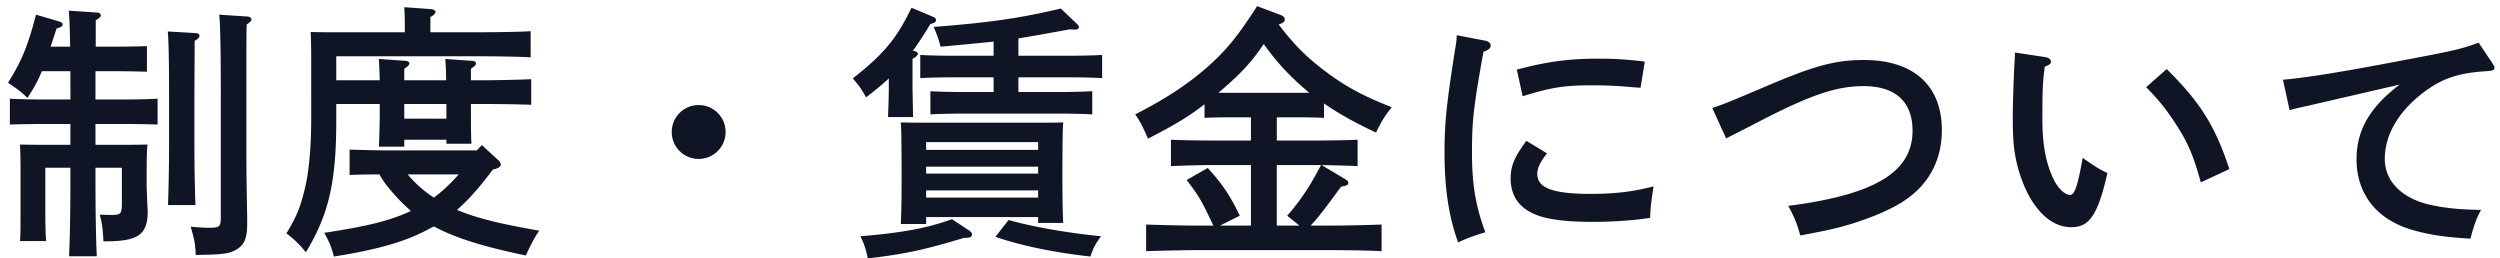 <svg width="300" height="31" fill="none" xmlns="http://www.w3.org/2000/svg"><path d="M11.456 20.128v1.28c0 4.192.064 7.296.16 9.344H8.288c.096-2.08.16-5.216.16-9.344v-1.28H5.44v5.408c0 1.472.032 2.688.096 3.392H2.4c.064-.768.064-1.824.064-3.392V20.16c0-1.024-.032-2.24-.064-2.816 1.12.032 2.08.032 3.52.032h2.528V14.88H5.024c-1.056 0-2.848.032-3.84.064V11.84c.96.064 2.592.096 3.84.096h3.424V8.544H5.024c-.512 1.248-.992 2.08-1.728 3.2-.864-.8-.864-.8-2.336-1.824 1.6-2.528 2.368-4.352 3.36-8.16l2.624.768c.416.128.576.224.576.416 0 .192-.192.32-.736.48-.256.832-.512 1.536-.704 2.176h2.336c-.032-2.272-.096-3.712-.16-4.32l3.36.224c.288 0 .48.16.48.32 0 .192-.16.352-.608.608V5.6h2.336c1.216 0 2.848-.032 3.808-.064v3.072c-.96-.032-2.752-.064-3.808-.064h-2.368v3.392h3.648c1.216 0 2.848-.032 3.808-.096v3.104c-.96-.032-2.752-.064-3.808-.064h-3.648v2.496h2.72c1.408 0 2.4 0 3.52-.032-.064.576-.096 1.792-.096 2.816v2.112c0 .48.064 1.696.096 2.56l.032.512c0 2.816-1.152 3.616-5.056 3.616h-.256c-.096-1.6-.16-2.112-.448-3.2.896.032 1.312.032 1.504.032.992 0 1.152-.16 1.152-1.312v-4.352h-3.168zM26.304 1.76l3.424.224c.256.032.448.16.448.352 0 .16-.16.32-.576.608-.032 1.088-.032 1.088-.032 8.224v8c0 1.44.032 3.36.096 7.2v.416c0 1.664-.288 2.464-1.056 3.008-.896.64-1.728.768-5.12.8-.064-1.344-.128-1.728-.608-3.392.96.096 1.536.128 2.272.128 1.216 0 1.344-.128 1.344-1.344V11.168c0-5.216-.064-8.416-.192-9.408zm-6.176 2.016l3.328.192c.32.032.48.128.48.32s-.16.384-.576.608c0 .672 0 .672-.032 6.4v5.824c0 3.392.064 5.92.128 7.488H20.16c.064-1.76.128-4.224.128-7.488v-5.824c0-4.192-.064-6.752-.16-7.52zm39.36 16.48l-.352.096c-1.28 1.728-2.656 3.392-4.288 4.832 2.24.96 4.928 1.632 9.856 2.496-.576.864-.992 1.632-1.6 2.976-5.12-1.056-8.48-2.112-11.04-3.488-.224.128-.448.224-.672.352-2.752 1.472-6.048 2.432-11.328 3.264-.288-1.152-.512-1.664-1.152-2.848 5.312-.8 8.032-1.504 10.4-2.624a21.744 21.744 0 01-2.784-2.912 9.858 9.858 0 01-.992-1.472c-1.216 0-2.656.032-3.584.064v-3.04c1.184.032 3.168.096 4.48.096h10.784l.608-.64 1.984 1.824c.16.16.288.352.288.544 0 .192-.224.352-.608.48zm-4.448.672h-6.112a13.697 13.697 0 003.136 2.784c1.088-.8 2.08-1.76 2.976-2.784zM40.352 9.632h5.216c-.032-1.12-.064-1.984-.096-2.56l3.104.224c.352 0 .544.128.544.32s-.192.352-.608.64v1.376h5.024c0-1.12-.064-1.984-.096-2.56l3.136.224c.352 0 .544.128.544.32s-.192.352-.608.64v1.376h1.472c1.696 0 4.288-.064 5.76-.128v3.072c-1.472-.064-4.064-.096-5.76-.096h-1.472v.544c0 1.664 0 3.36.064 4.224h-3.008v-.48h-5.056v.832h-3.04c.032-.96.096-2.56.096-3.968V12.48h-5.216v1.984c0 7.36-.896 11.264-3.648 15.808-.832-1.024-1.408-1.568-2.336-2.272 1.248-2.016 1.76-3.328 2.304-5.76.448-2.08.672-4.928.672-8V6.656c0-.992-.032-2.208-.064-2.816 1.056.032 2.144.032 3.52.032h7.776v-.928c0-.896-.032-1.6-.064-2.08l3.136.224c.416.032.608.16.608.352 0 .16-.16.352-.608.608v1.824h5.632c1.984 0 4.736-.032 6.4-.128V6.88c-1.664-.096-4.544-.128-6.4-.128H40.352v2.88zm13.216 2.848h-5.056v1.76h5.056v-1.76zm30.272.128a3.223 3.223 0 013.232 3.232 3.223 3.223 0 01-3.232 3.232 3.223 3.223 0 01-3.232-3.232 3.223 3.223 0 013.232-3.232zM109.376.928l2.592 1.088c.224.096.352.224.352.384 0 .224-.16.352-.672.48a48.024 48.024 0 01-2.112 3.232c.352 0 .608.16.608.32 0 .192-.192.384-.64.64v3.776l.064 3.2h-3.008c.032-.64.096-2.56.096-3.2v-1.44c-.768.736-1.664 1.44-2.72 2.272-.736-1.248-.736-1.248-1.6-2.272 3.712-2.912 5.28-4.8 7.04-8.48zm1.76 25.12v.832h-3.04c.064-1.216.096-3.136.096-5.28v-1.824c-.032-4.032-.032-4.032-.096-5.088 1.12.032 1.76.032 2.72.032h14.048c1.12 0 1.952 0 2.72-.032-.064 1.024-.064 1.024-.096 5.088v1.344c0 2.528.032 4.416.096 5.632h-3.008v-.704h-13.44zm0-8.064h13.44v-.928h-13.44v.928zm0 2.016v.832h13.44V20h-13.44zm0 2.848v.864h13.44v-.864h-13.44zm11.072-18.24v2.08h6.208c1.248 0 2.88-.032 3.84-.096v2.784c-.96-.064-2.784-.096-3.84-.096h-6.208v1.76h5.024c1.216 0 2.88-.032 3.84-.096v2.784c-.992-.064-2.784-.096-3.84-.096h-11.776c-1.056 0-2.848.032-3.808.096v-2.784c.96.064 2.592.096 3.808.096h3.776V9.28h-4.992c-1.056 0-2.848.032-3.808.096V6.592c.96.064 2.592.096 3.808.096h4.992V4.992c-1.568.16-3.456.352-6.368.608-.256-.992-.48-1.6-.832-2.368 6.592-.512 10.272-1.024 15.264-2.208l1.92 1.824c.16.16.256.288.256.416 0 .16-.192.288-.448.288-.128 0-.256 0-.64-.032-2.816.512-4.576.832-6.176 1.088zm-2.752 23.808l1.568-2.016c3.072.864 7.04 1.536 11.104 1.952-.672.896-.96 1.472-1.28 2.432-4.32-.48-8.384-1.312-11.392-2.368zm-3.712.128h-.064c-4.864 1.472-7.168 1.952-11.552 2.464-.192-1.024-.48-1.92-.896-2.656 5.024-.416 7.968-.96 11.008-2.048l2.048 1.344c.224.16.352.32.352.48 0 .32-.224.416-.896.416zm43.136-16.128v1.728a59.239 59.239 0 00-2.56-.064h-3.104v2.784h4.608c1.472 0 3.712-.032 5.088-.096v3.168c-1.152-.064-2.912-.096-4.32-.128l2.784 1.664c.288.16.416.288.416.448 0 .288-.16.352-.864.48-2.016 2.752-2.592 3.52-3.648 4.672h2.144c2.016 0 4.768-.064 6.368-.128v3.2c-1.696-.096-4.416-.128-6.368-.128h-15.488c-1.792 0-4.672.064-6.4.128v-3.2c1.664.064 4.544.128 6.4.128h1.664c-1.408-3.008-1.728-3.552-3.2-5.472l2.528-1.44c1.696 1.824 2.784 3.456 3.84 5.728l-2.368 1.184h3.712v-7.264h-4.48c-1.664 0-3.744.064-5.12.128v-3.168c1.376.064 3.456.096 5.12.096h4.48V14.08h-3.04c-.832 0-1.856.032-2.528.064v-1.632c-1.888 1.472-3.616 2.496-6.784 4.128-.608-1.408-1.024-2.208-1.536-2.912 3.616-1.856 6.176-3.52 8.608-5.632 2.304-2.048 3.712-3.744 6.016-7.36l2.816 1.056c.352.128.512.32.512.544 0 .256-.192.416-.736.608 1.824 2.368 3.232 3.808 5.376 5.44 2.496 1.92 4.672 3.104 8.192 4.48-.832 1.056-1.216 1.664-1.888 3.04-2.336-1.088-4.384-2.208-6.24-3.488zm-1.76-1.28l-.224-.192c-1.952-1.632-3.552-3.296-5.248-5.664-1.472 2.208-2.816 3.616-5.248 5.696l-.192.16h10.912zm-3.904 8.672v7.264h2.72l-1.472-1.184a26.665 26.665 0 002.432-3.232c.608-.928 1.088-1.856 1.632-2.848h-5.312zm29.504-8.256l-.704-3.2c3.776-.992 6.272-1.312 9.824-1.312 1.984 0 3.424.096 5.536.352l-.512 3.136a26.715 26.715 0 01-1.312-.096c-1.984-.16-2.912-.192-4.672-.192-3.136 0-4.8.256-8.16 1.312zm.448 5.344l2.464 1.504c-.896 1.184-1.152 1.792-1.152 2.496 0 1.664 1.888 2.368 6.368 2.368 2.976 0 5.056-.256 7.584-.896-.256 1.536-.384 2.592-.416 3.776-2.08.32-4.544.48-6.944.48-2.752 0-4.928-.224-6.336-.704-2.304-.768-3.456-2.272-3.456-4.512 0-1.504.448-2.56 1.888-4.512zm-8.352-12.672l3.488.672c.352.096.576.288.576.544 0 .352-.224.544-.864.768-1.216 6.752-1.376 8.32-1.376 12.096s.416 6.368 1.6 9.568c-1.376.416-2.176.704-3.264 1.216-1.12-3.072-1.632-6.464-1.632-10.784 0-3.456.224-5.76 1.248-12.256.128-.768.192-1.12.224-1.824zm32.32 12.384l-1.664-3.648c1.696-.576 1.888-.672 6.208-2.496 5.952-2.56 8.512-3.264 12-3.264 5.952 0 9.344 3.072 9.344 8.416 0 3.552-1.536 6.496-4.48 8.448-1.696 1.152-4.64 2.368-7.776 3.2-1.088.288-2.336.544-4.736.992-.384-1.408-.64-2.048-1.44-3.552 10.432-1.344 14.912-4.064 14.912-9.024 0-3.456-2.048-5.344-5.856-5.344-3.264 0-6.304 1.024-12.448 4.192-1.728.896-1.728.896-4.064 2.08zm34.656-10.304l3.616.544c.416.064.704.256.704.544 0 .256-.16.384-.736.608-.256 1.92-.288 2.912-.288 6.4 0 3.008.448 5.312 1.376 7.168.512 1.056 1.344 1.824 1.952 1.824.544 0 .928-1.152 1.504-4.448 1.76 1.216 1.984 1.344 2.976 1.824-1.152 4.992-2.144 6.496-4.32 6.496-1.888 0-3.584-1.184-4.96-3.52-.8-1.376-1.504-3.36-1.792-5.12-.224-1.184-.288-2.528-.288-4.704 0-1.568.128-5.28.224-6.72.032-.576.032-.576.032-.896zm15.744 4.16L260 8.288c3.968 3.904 5.824 6.816 7.52 12l-3.424 1.6c-.832-3.04-1.472-4.608-2.816-6.72-1.152-1.824-2.24-3.2-3.744-4.704zM297.44 5.12l1.664 2.496c.224.352.224.352.224.544 0 .256-.128.32-1.024.384-3.296.224-5.152.832-7.328 2.432-3.104 2.304-4.8 5.152-4.8 8.096 0 2.752 2.144 4.832 5.728 5.568 1.76.352 3.328.512 5.824.544-.544.992-.8 1.696-1.28 3.456-3.104-.192-4.832-.448-6.88-1.024-4.32-1.216-6.784-4.288-6.784-8.512 0-3.488 1.6-6.24 5.184-8.96-2.88.672-9.824 2.272-11.616 2.688-.8.16-.992.224-1.6.384l-.8-3.648c2.88-.256 6.88-.896 14.272-2.304 6.272-1.184 7.136-1.376 9.216-2.144z" fill="#0F1524"/></svg>